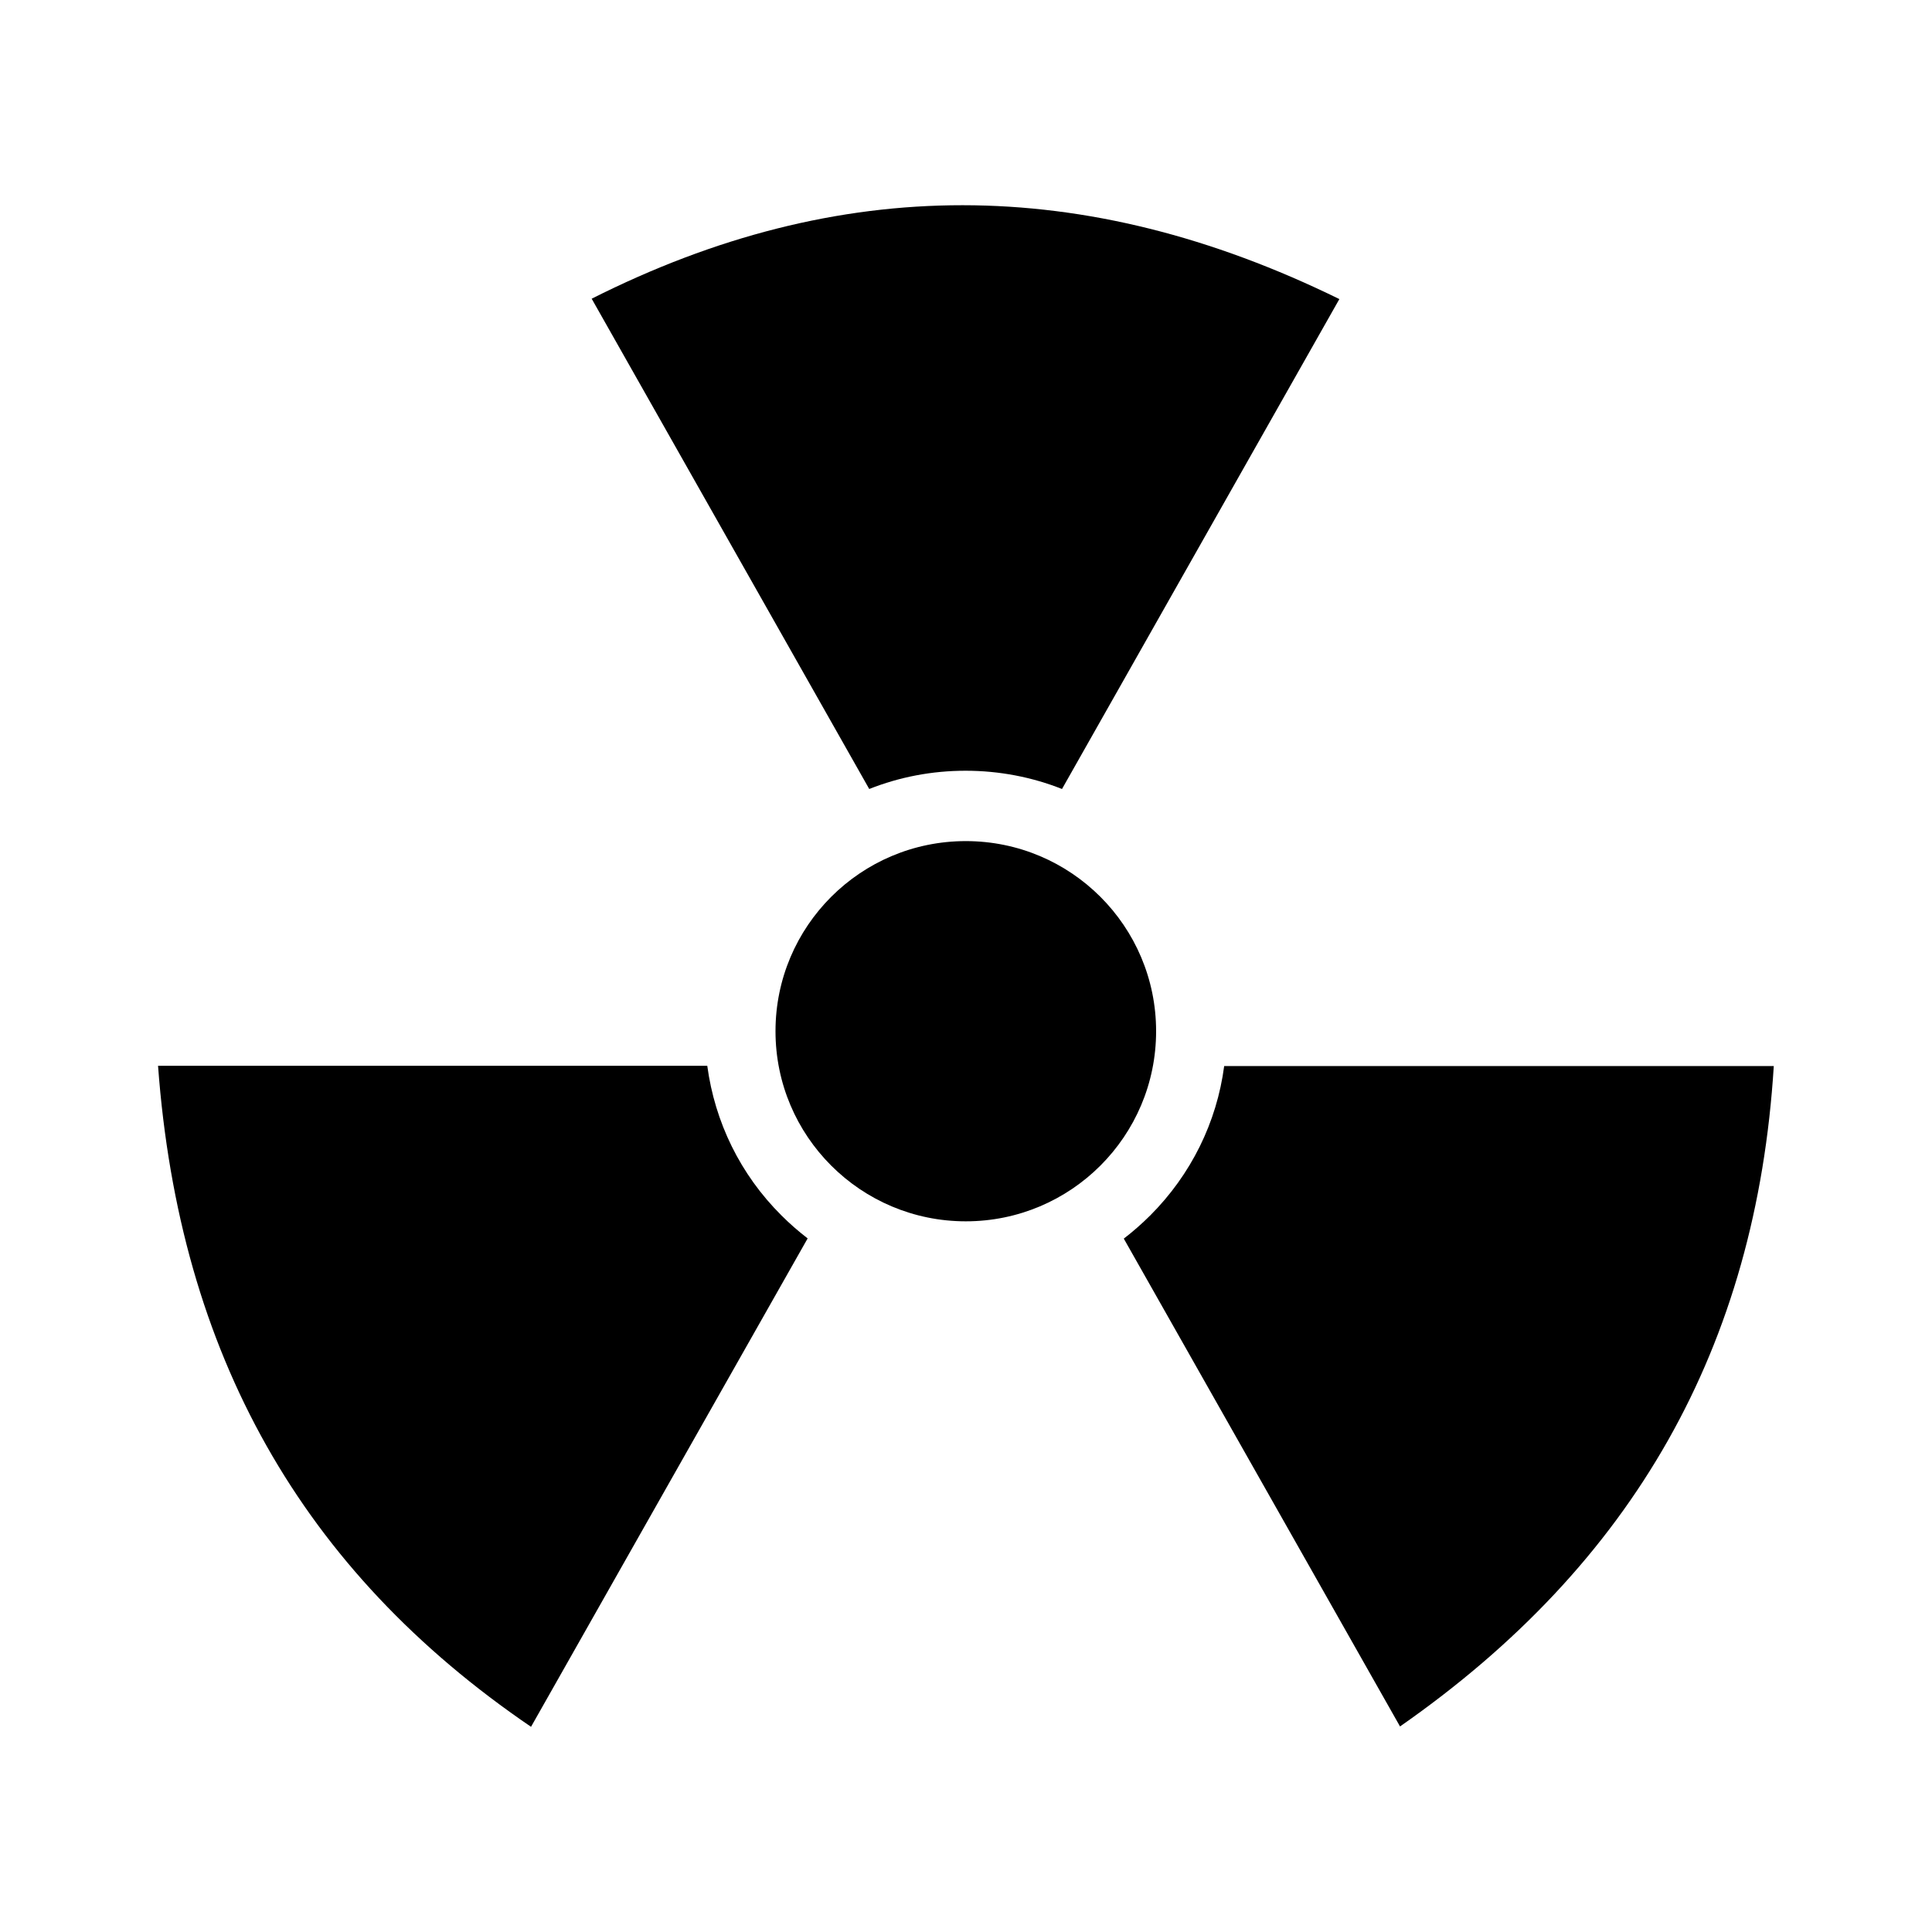 <?xml version="1.0" encoding="UTF-8"?>
<!-- Uploaded to: ICON Repo, www.iconrepo.com, Generator: ICON Repo Mixer Tools -->
<svg fill="#000000" width="800px" height="800px" version="1.1" viewBox="144 144 512 512" xmlns="http://www.w3.org/2000/svg">
 <g>
  <path d="m450.38 417.28c0 27.828-22.578 50.383-50.43 50.383-27.855 0-50.434-22.555-50.434-50.383 0-27.824 22.578-50.379 50.434-50.379 27.852 0 50.43 22.555 50.43 50.379"/>
  <path d="m284.73 601.62 73.305-129.43c-2.418-1.863-4.734-3.879-6.953-6.098-10.883-10.832-17.633-24.688-19.648-39.648h-145.55c5.644 76.375 38.09 133.81 98.848 175.18z"/>
  <path d="m300.8 223.16 73.555 129.93c8.012-3.176 16.625-4.836 25.543-4.836 8.867 0 17.531 1.664 25.543 4.836l73.504-129.83c-67.605-33.148-132.6-33.148-198.14-0.102z"/>
  <path d="m448.77 466.15c-2.215 2.215-4.535 4.231-6.953 6.098l73.203 129.28c61.918-43.176 94.414-100.61 99.051-175.02h-145.65c-1.965 14.91-8.766 28.766-19.648 39.648z"/>
 </g>
</svg>